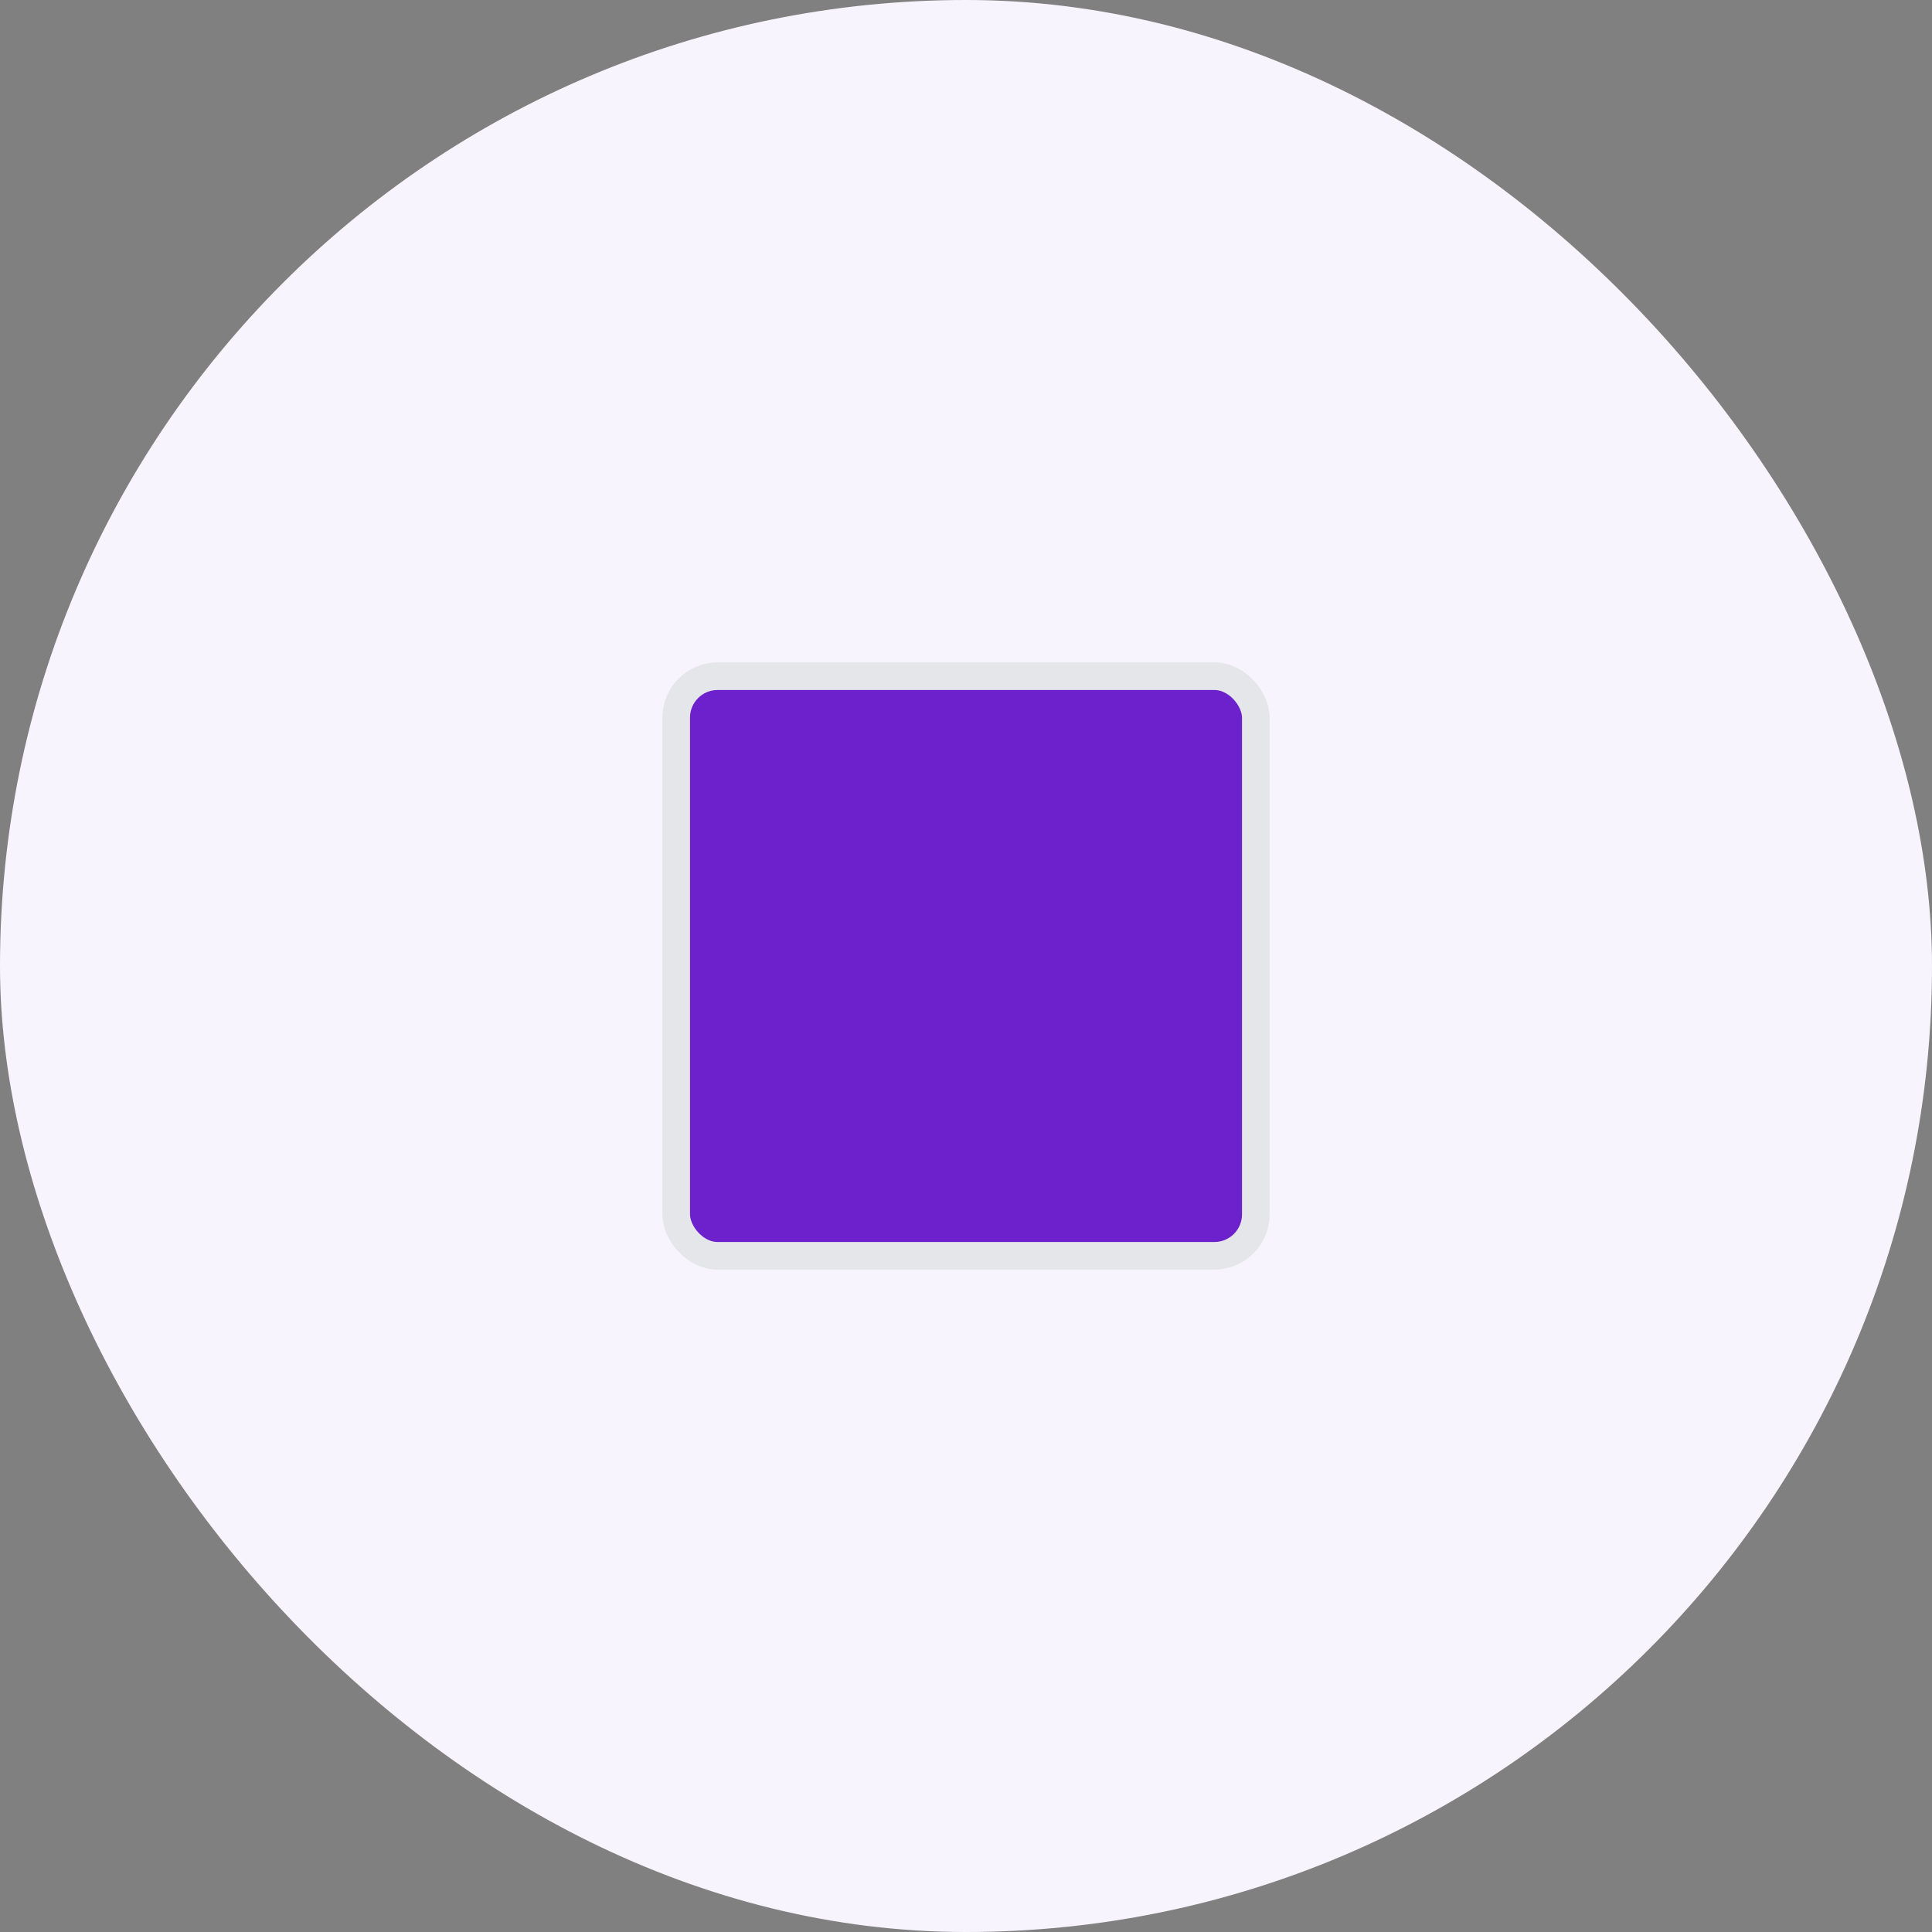 <svg width="70" height="70" viewBox="0 0 70 70" fill="none" xmlns="http://www.w3.org/2000/svg">
<rect x="0" y="0" width="70" height="70" fill="#808080" stroke="none"/>
<rect width="70" height="70" rx="35" fill="#F8F4FE"/>
<rect x="24.5" y="24.5" width="21" height="21" rx="1.5" fill="#6D21CD" stroke="#E4E6EA"/>
</svg>
